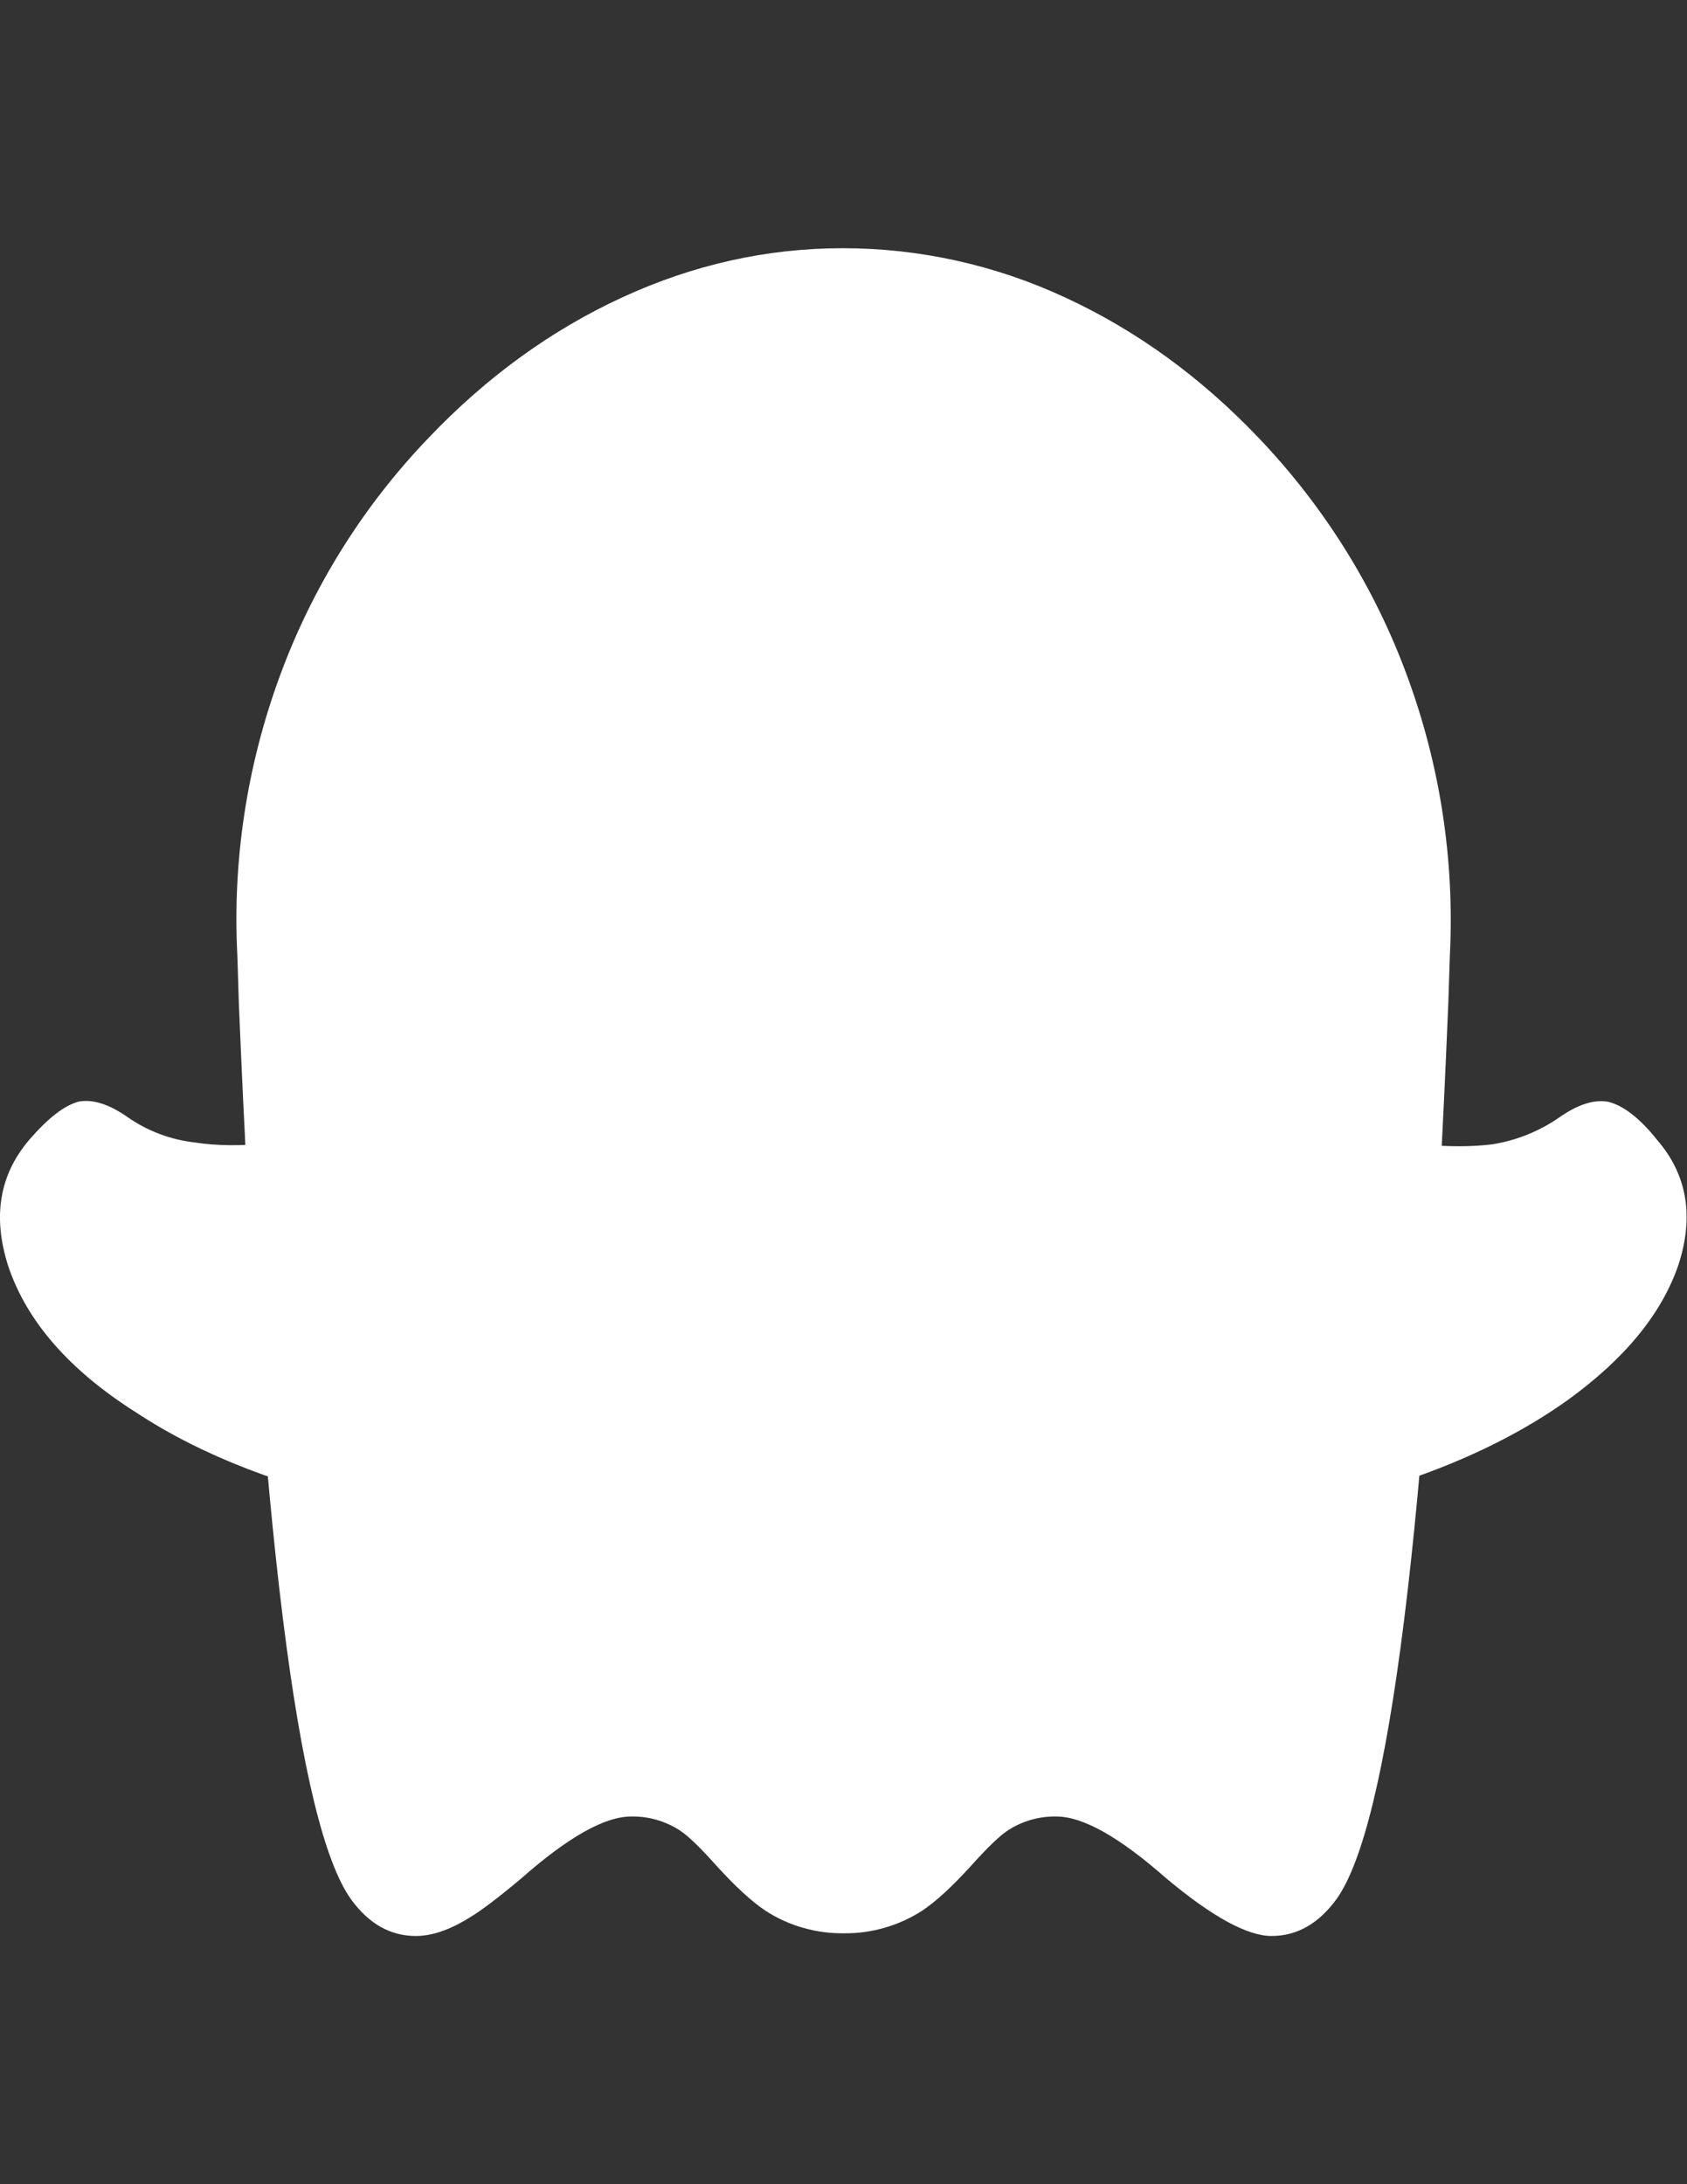 <?xml version="1.0" encoding="iso-8859-1"?>
<!-- Generator: Adobe Illustrator 17.0.0, SVG Export Plug-In . SVG Version: 6.00 Build 0)  -->
<!DOCTYPE svg PUBLIC "-//W3C//DTD SVG 1.0//EN" "http://www.w3.org/TR/2001/REC-SVG-20010904/DTD/svg10.dtd">
<svg version="1.0" id="Layer_1" xmlns="http://www.w3.org/2000/svg" xmlns:xlink="http://www.w3.org/1999/xlink" x="0px" y="0px"
	 width="612px" height="792px" viewBox="0 0 612 792" enable-background="new 0 0 612 792" xml:space="preserve">
<rect x="0" y="0" width="612" height="792" fill="#333333" stroke="none"/>
<title>emojibodies2_33</title>
<g id="emojibody200Symbol_33_0_Layer0_0_MEMBER_0_FILL">
	<path fill="#FFFFFF" d="M515.74,345.99c3.384-64.223-15.943-121.227-58.132-170.861c-42.49-50.01-93.101-74.977-151.91-74.977
		c-58.433,0-108.894,24.967-151.383,74.977C112.202,224.763,92.8,281.692,96.184,345.99c3.384,78.888,6.467,134.162,9.175,165.747
		c7.445,96.184,17.673,153.188,30.608,170.861c8.799,12.258,22.41,10.679,40.76-4.587c23.764-19.703,41.136-29.555,51.965-29.555
		c12.935,0,25.795,7.144,38.729,21.433c12.935,13.913,25.795,20.906,38.729,20.906c12.559,0,25.343-6.994,38.203-20.906
		c12.935-14.289,25.795-21.433,38.729-21.433c10.904,0,28.201,9.852,51.965,29.555c18.349,15.266,31.961,16.845,40.76,4.587
		c12.935-17.673,23.162-74.601,30.608-170.861C509.273,480.152,512.356,424.878,515.74,345.99z"/>
</g>
<g id="emojibody200Symbol_33_0_Layer0_0_MEMBER_1_FILL">
	<path fill="#FFFFFF" d="M525.442,362.836l0.526-16.319c1.73-34.368-3.459-68.66-15.341-100.997
		c-11.807-32.337-30.232-61.817-53.996-86.709c-21.057-22.11-44.52-39.105-70.315-50.987C361.048,96.091,333.599,90,305.774,90
		c-27.524,0-54.221,5.941-80.016,17.823s-49.258,28.878-70.315,50.987c-23.839,24.817-42.264,54.372-54.071,86.709
		c-11.807,32.262-17.071,66.63-15.266,100.997l0.526,16.845c7.821,190.037,21.358,298.48,40.76,325.402
		c6.467,8.874,14.289,13.236,23.463,13.236c5.791,0,12.258-2.181,19.402-6.618c4.061-2.406,10.378-7.144,18.876-14.289
		c16.996-14.965,30.232-22.41,39.782-22.41c6.317-0.15,12.559,1.654,17.823,5.114c3.083,2.03,7.445,6.317,13.236,12.784
		c6.768,7.445,12.709,12.935,17.823,16.319c8.498,5.49,18.425,8.272,28.577,8.122c9.927,0.075,19.703-2.782,28.051-8.122
		c5.114-3.384,11.055-8.874,17.823-16.319c5.791-6.467,10.228-10.754,13.236-12.784c5.264-3.459,11.506-5.264,17.823-5.114
		c9.551,0,22.786,7.445,39.782,22.41C439.711,695.006,452.495,702,461.294,702c9.175,0,16.996-4.437,23.463-13.236
		C504.009,662.218,517.621,553.55,525.442,362.836 M441.816,172.648c21.959,22.862,38.805,50.16,49.408,80.091
		c11.13,29.404,16.018,60.839,14.289,92.274l-0.526,16.845c-7.821,186.277-20.23,291.335-37.225,315.175
		c-2.406,3.083-4.587,4.587-6.618,4.587c-3.76,0-12.032-5.415-24.967-16.319c-9.852-8.498-17.823-14.665-23.914-18.349
		c-10.228-5.791-19.854-8.648-29.028-8.648c-16.62,0-31.961,8.197-45.874,24.441c-5.791,6.467-10.228,10.754-13.236,12.784
		c-10.904,6.768-24.742,6.768-35.646,0c-3.384-2.031-7.971-6.317-13.762-12.784c-6.768-7.821-12.559-13.461-17.297-16.845
		c-8.498-5.49-18.425-8.272-28.577-8.122c-9.175,0-18.725,3.083-28.577,9.175c-6.091,3.384-14.289,9.551-24.441,18.349
		c-12.935,10.904-21.207,16.319-24.967,16.319c-2.03,0-4.211-1.504-6.618-4.587c-16.996-23.764-29.404-128.672-37.225-314.648
		l-0.526-17.372c-1.73-31.435,3.159-62.87,14.289-92.274c10.604-29.855,27.524-57.154,49.408-80.091
		c39.782-41.512,85.13-62.193,136.042-62.193C356.837,110.38,402.034,131.136,441.816,172.648z"/>
</g>
<g id="emojibody200Symbol_33_0_Layer0_0_MEMBER_2_FILL">
	<path fill="#FFFFFF" d="M477.011,418.937l-6.167,117.768c52.341-11.205,90.243-30.081,113.631-56.628
		c20.38-23.463,23.463-43.542,9.175-60.162c-6.091-7.144-10.904-10.528-14.289-10.228c-0.677,0-5.114,2.406-13.236,7.144
		C547.852,427.811,518.072,428.488,477.011,418.937z"/>
</g>
<g id="emojibody200Symbol_33_0_Layer0_0_MEMBER_3_FILL">
	<path fill="#FFFFFF" d="M583.498,399.535c-5.114-0.978-11.055,0.902-17.823,5.64c-7.144,4.963-15.341,8.272-23.914,9.701
		c-15.266,2.03-36.022,0-62.193-6.091c-6.467-0.978-10.528,1.579-12.258,7.671c-0.376,2.632,0.15,5.339,1.504,7.671
		c1.203,2.256,3.159,3.911,5.64,4.587c30.232,7.144,54.522,9.175,72.872,6.091c10.829-2.181,21.057-6.543,30.081-12.784l2.557-2.03
		c2.181,2.106,4.211,4.287,6.091,6.618c5.415,6.091,6.618,14.815,3.535,26.02c-4.738,13.913-16.469,27.223-35.195,39.782
		c-22.11,15.266-50.611,26.847-85.656,34.668c-5.415,1.354-8.122,4.587-8.122,9.701c0.15,5.565,4.587,10.077,10.152,10.228h2.03
		c39.105-8.498,70.991-21.583,95.808-39.256c20.756-14.965,34.142-31.284,40.233-48.957c5.791-17.673,3.234-32.788-7.595-45.347
		C594.929,405.476,588.913,400.888,583.498,399.535z"/>
</g>
<g id="emojibody200Symbol_33_0_Layer0_0_MEMBER_4_FILL">
	<path fill="#FFFFFF" d="M141.156,536.704l-5.64-118.294c-41.437,9.852-71.367,9.325-89.717-1.504
		c-8.122-4.738-12.559-7.144-13.236-7.144c-3.384-0.376-8.197,3.083-14.289,10.228c-14.289,16.695-11.055,36.925,9.701,60.689
		C51.063,506.849,88.814,525.499,141.156,536.704z"/>
</g>
<g id="emojibody200Symbol_33_0_Layer0_0_MEMBER_5_FILL">
	<path fill="#FFFFFF" d="M137.546,428.112c2.557-0.226,4.888-1.805,6.091-4.061c1.654-2.181,2.181-5.039,1.504-7.671
		c-1.654-6.467-5.791-9.175-12.183-8.197c-26.171,6.467-46.851,8.498-62.193,6.091c-8.799-0.978-17.221-4.136-24.441-9.175
		c-6.768-4.738-12.709-6.618-17.823-5.64c-5.114,1.354-11.055,5.941-17.823,13.762c-10.904,12.709-13.461,27.975-7.671,45.949
		c6.768,20.079,22.26,37.752,46.4,53.018c23.764,15.642,53.695,27.223,89.717,34.668h2.03c5.114,0,8.498-2.557,10.152-7.671
		c0.677-2.632,0.15-5.49-1.504-7.671c-1.579-2.256-3.911-3.911-6.618-4.587c-34.969-7.445-63.546-18.876-85.656-34.142
		c-18.65-12.935-30.382-26.321-35.195-40.309c-3.083-10.904-1.88-19.553,3.535-26.02l6.091-6.618l3.083,2.03
		c9.852,6.467,19.854,10.528,30.081,12.258C83.55,437.286,107.69,435.256,137.546,428.112z"/>
</g>
</svg>
